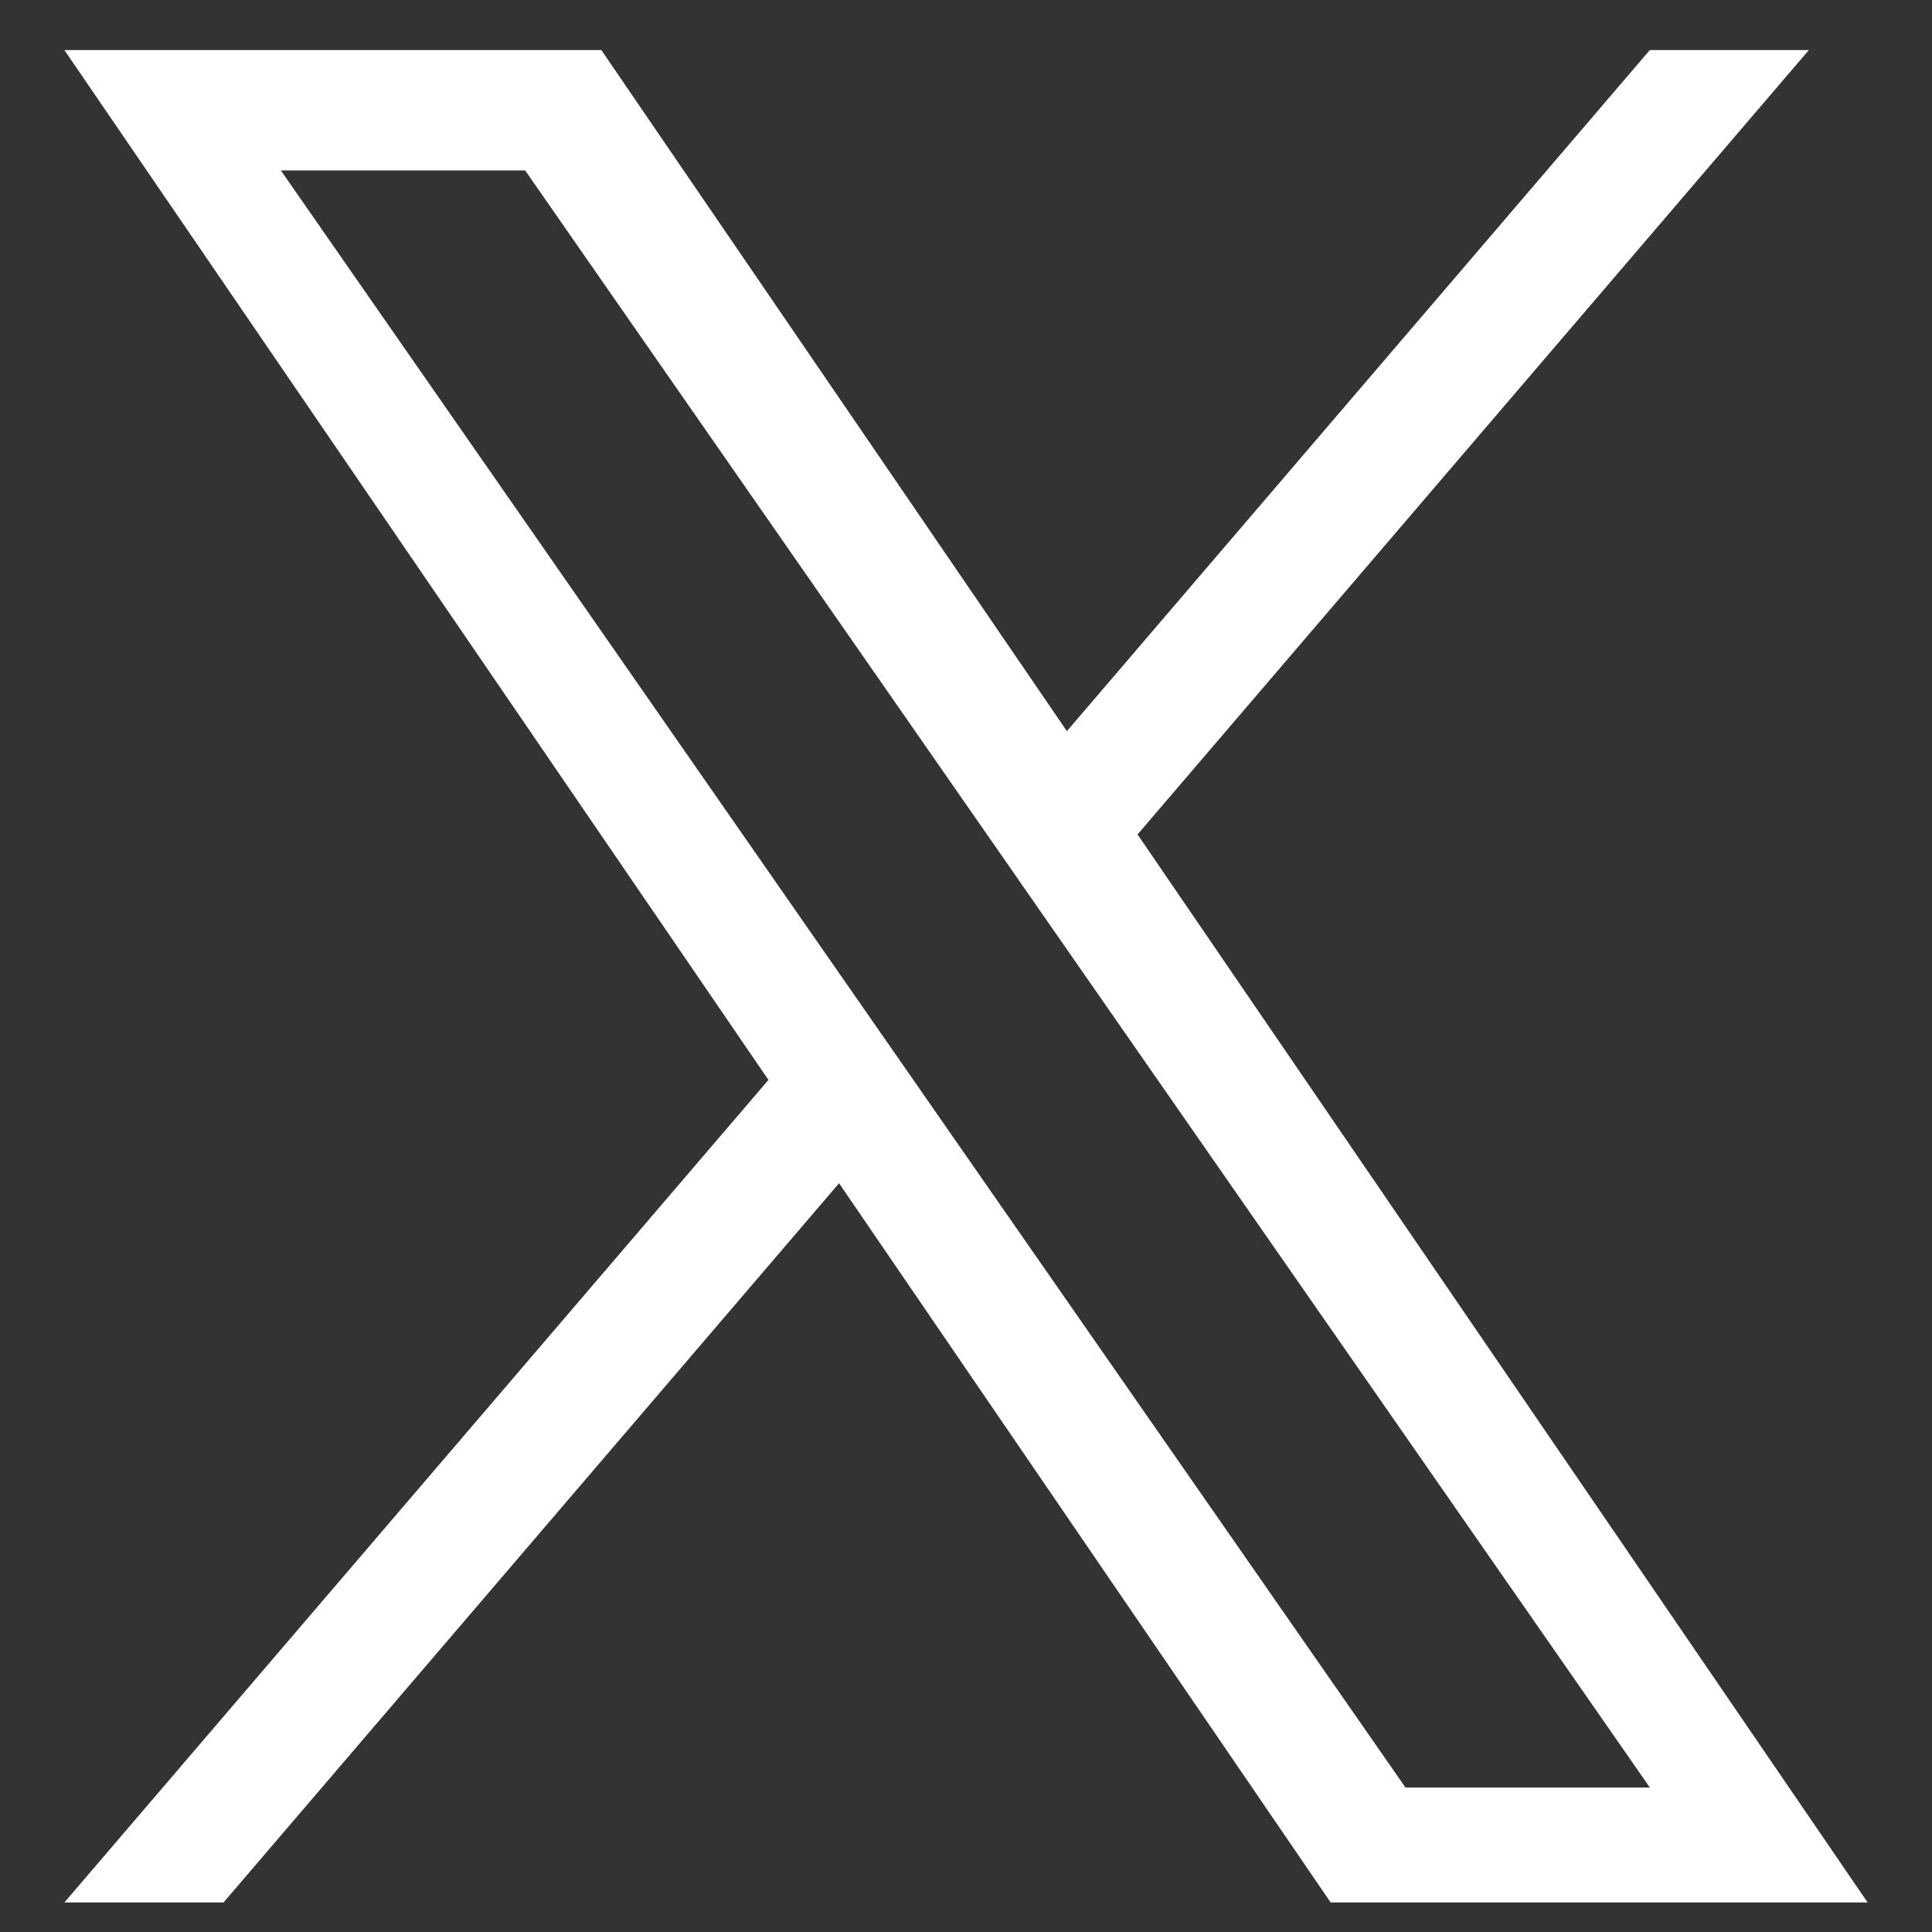 <svg xmlns="http://www.w3.org/2000/svg" width="27" height="27" viewBox="0 0 27 27" fill="none"><rect x="0" y="0" width="27" height="27" fill="#333333" stroke="none"/><path d="M15.898 11.661L25.279 0.7H23.056L14.91 10.218L8.404 0.7H0.9L10.739 15.092L0.9 26.587H3.124L11.726 16.536L18.596 26.587H26.1L15.897 11.661H15.898ZM12.853 15.219L11.856 13.786L3.925 2.382H7.339L13.74 11.585L14.737 13.019L23.057 24.981H19.642L12.853 15.22V15.219Z" fill="white"></path></svg>